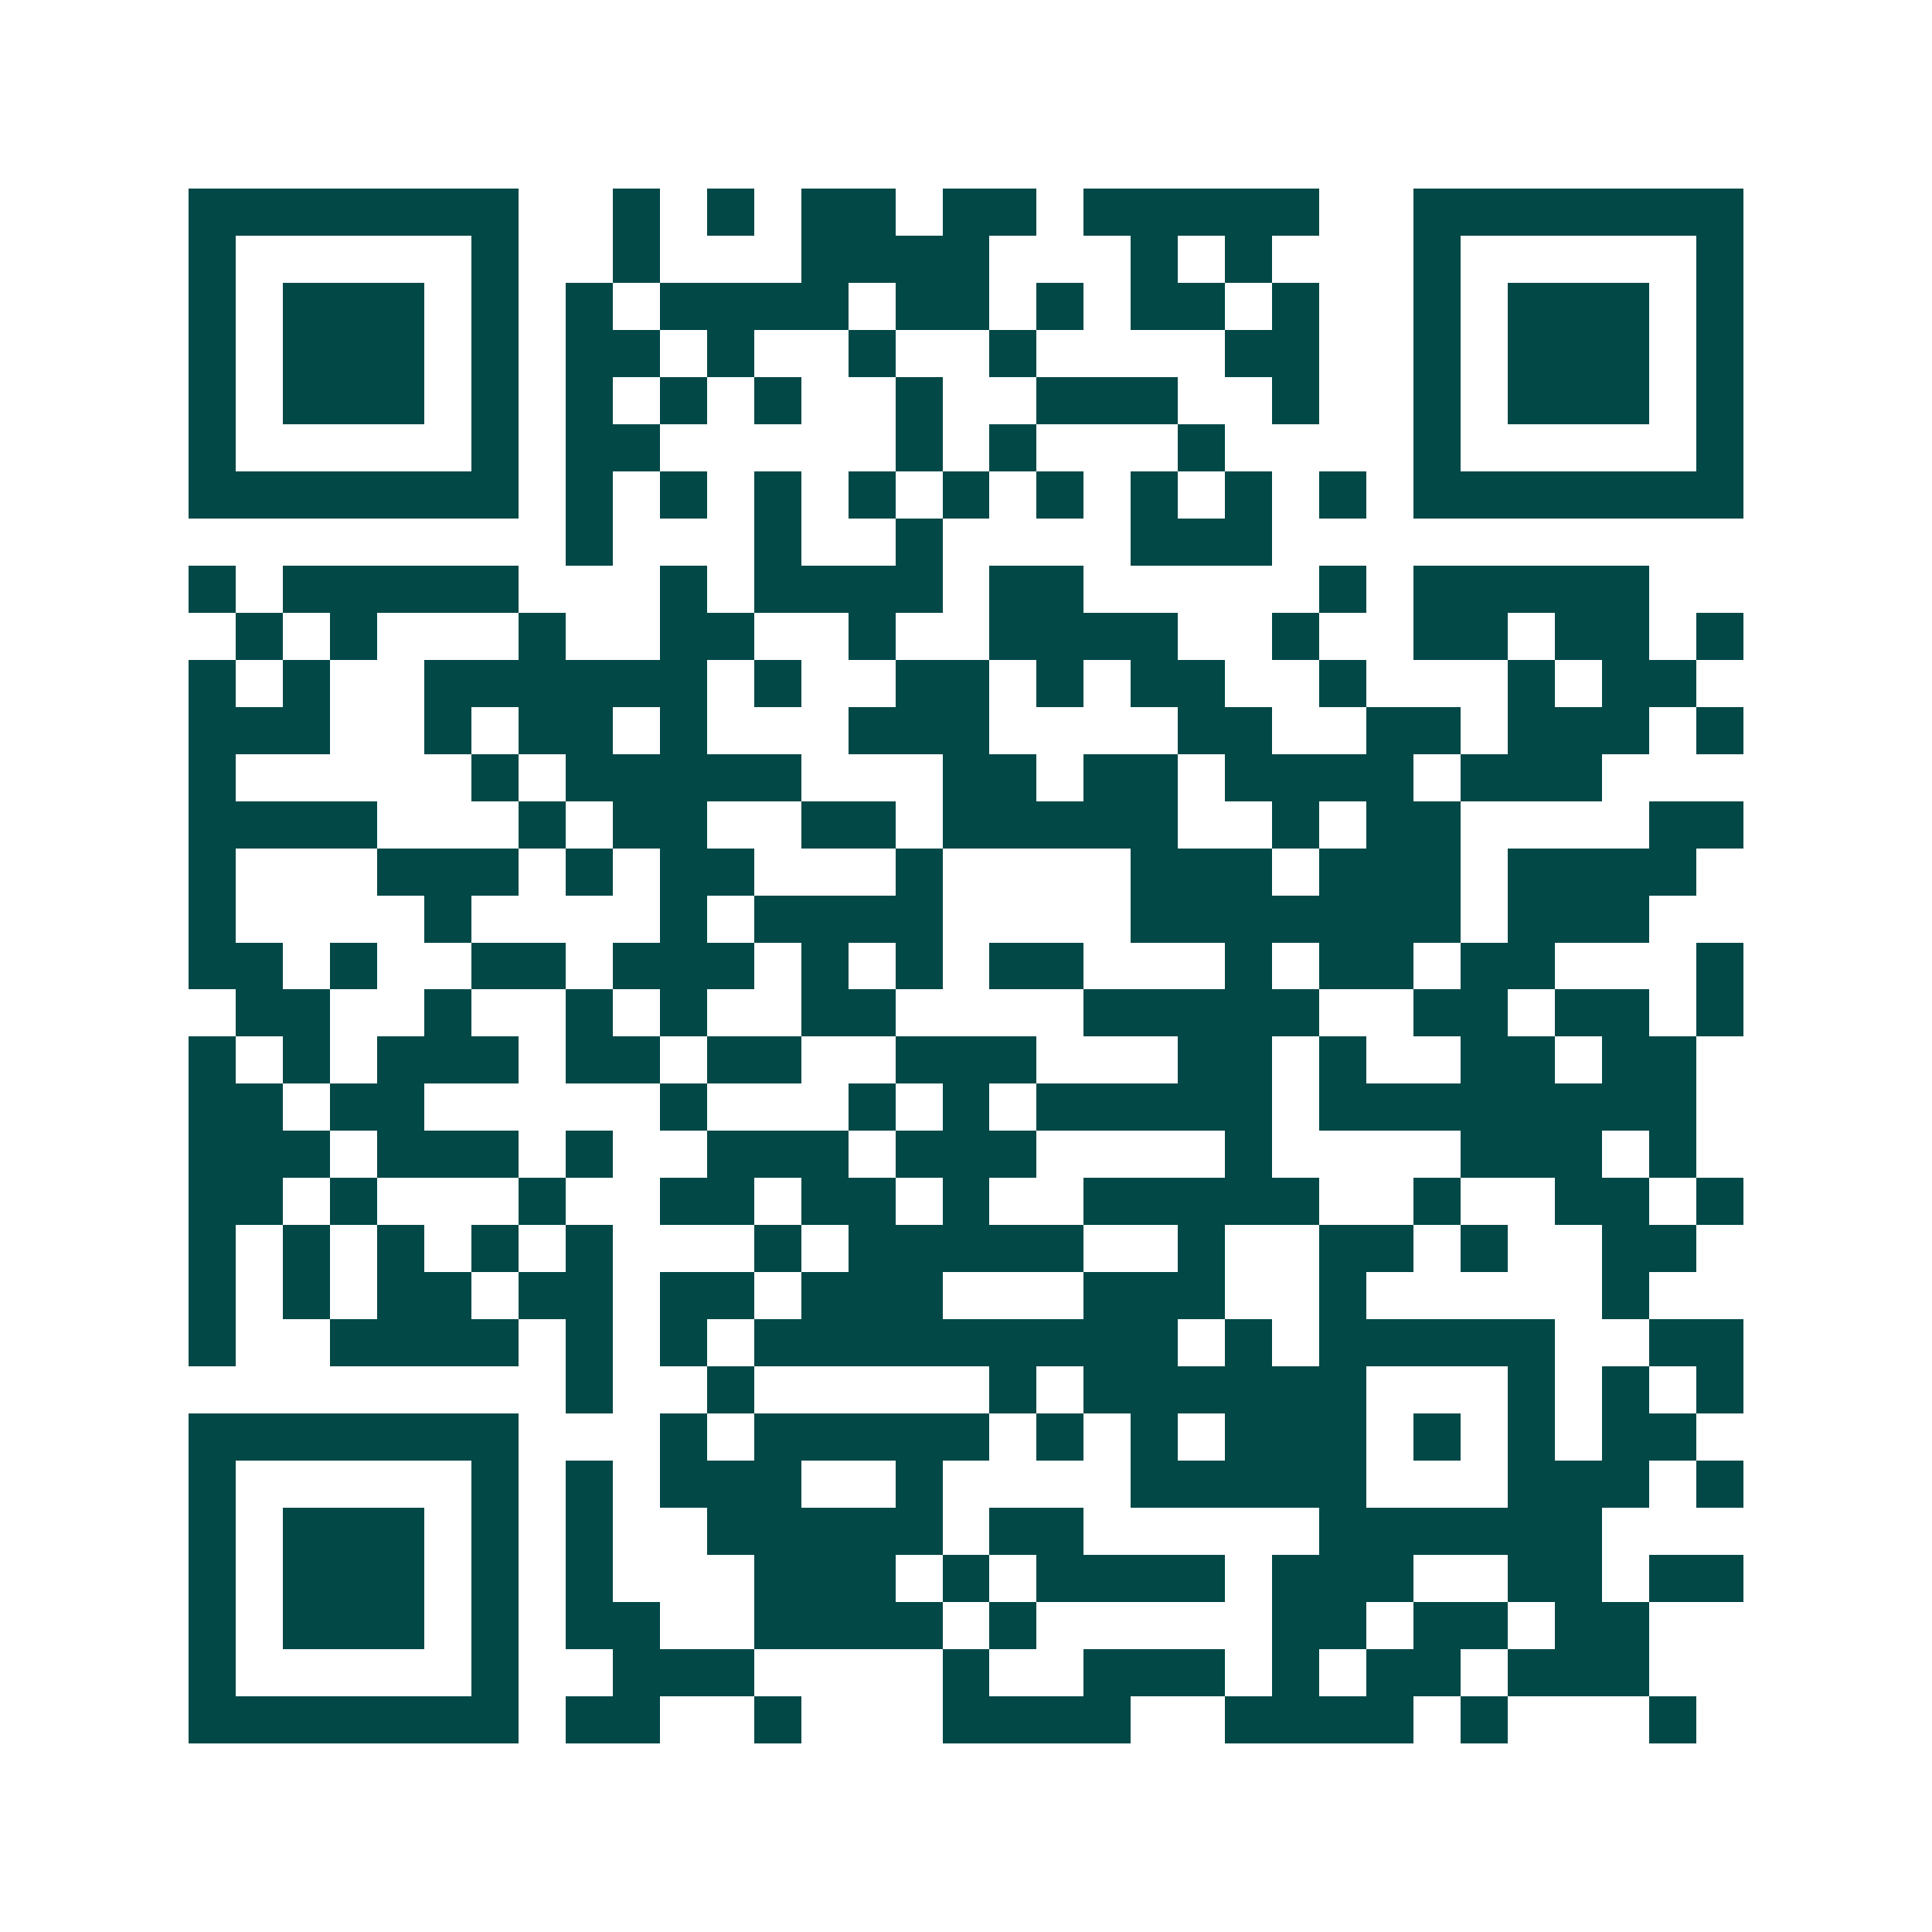 <svg xmlns="http://www.w3.org/2000/svg" width="200" height="200" viewBox="0 0 41 41" shape-rendering="crispEdges"><path fill="#ffffff" d="M0 0h41v41H0z"/><path stroke="#014847" d="M4 4.5h7m2 0h1m1 0h1m1 0h2m1 0h2m1 0h5m2 0h7M4 5.5h1m5 0h1m2 0h1m3 0h4m3 0h1m1 0h1m3 0h1m5 0h1M4 6.5h1m1 0h3m1 0h1m1 0h1m1 0h4m1 0h2m1 0h1m1 0h2m1 0h1m2 0h1m1 0h3m1 0h1M4 7.5h1m1 0h3m1 0h1m1 0h2m1 0h1m2 0h1m2 0h1m4 0h2m2 0h1m1 0h3m1 0h1M4 8.5h1m1 0h3m1 0h1m1 0h1m1 0h1m1 0h1m2 0h1m2 0h3m2 0h1m2 0h1m1 0h3m1 0h1M4 9.5h1m5 0h1m1 0h2m5 0h1m1 0h1m3 0h1m4 0h1m5 0h1M4 10.5h7m1 0h1m1 0h1m1 0h1m1 0h1m1 0h1m1 0h1m1 0h1m1 0h1m1 0h1m1 0h7M12 11.5h1m3 0h1m2 0h1m4 0h3M4 12.5h1m1 0h5m3 0h1m1 0h4m1 0h2m5 0h1m1 0h5M5 13.5h1m1 0h1m3 0h1m2 0h2m2 0h1m2 0h4m2 0h1m2 0h2m1 0h2m1 0h1M4 14.5h1m1 0h1m2 0h6m1 0h1m2 0h2m1 0h1m1 0h2m2 0h1m3 0h1m1 0h2M4 15.5h3m2 0h1m1 0h2m1 0h1m3 0h3m4 0h2m2 0h2m1 0h3m1 0h1M4 16.5h1m5 0h1m1 0h5m3 0h2m1 0h2m1 0h4m1 0h3M4 17.5h4m3 0h1m1 0h2m2 0h2m1 0h5m2 0h1m1 0h2m4 0h2M4 18.5h1m3 0h3m1 0h1m1 0h2m3 0h1m4 0h3m1 0h3m1 0h4M4 19.5h1m4 0h1m4 0h1m1 0h4m4 0h7m1 0h3M4 20.5h2m1 0h1m2 0h2m1 0h3m1 0h1m1 0h1m1 0h2m3 0h1m1 0h2m1 0h2m3 0h1M5 21.5h2m2 0h1m2 0h1m1 0h1m2 0h2m4 0h5m2 0h2m1 0h2m1 0h1M4 22.5h1m1 0h1m1 0h3m1 0h2m1 0h2m2 0h3m3 0h2m1 0h1m2 0h2m1 0h2M4 23.5h2m1 0h2m5 0h1m3 0h1m1 0h1m1 0h5m1 0h8M4 24.5h3m1 0h3m1 0h1m2 0h3m1 0h3m4 0h1m4 0h3m1 0h1M4 25.5h2m1 0h1m3 0h1m2 0h2m1 0h2m1 0h1m2 0h5m2 0h1m2 0h2m1 0h1M4 26.5h1m1 0h1m1 0h1m1 0h1m1 0h1m3 0h1m1 0h5m2 0h1m2 0h2m1 0h1m2 0h2M4 27.5h1m1 0h1m1 0h2m1 0h2m1 0h2m1 0h3m3 0h3m2 0h1m5 0h1M4 28.5h1m2 0h4m1 0h1m1 0h1m1 0h9m1 0h1m1 0h5m2 0h2M12 29.5h1m2 0h1m5 0h1m1 0h6m3 0h1m1 0h1m1 0h1M4 30.5h7m3 0h1m1 0h5m1 0h1m1 0h1m1 0h3m1 0h1m1 0h1m1 0h2M4 31.5h1m5 0h1m1 0h1m1 0h3m2 0h1m4 0h5m3 0h3m1 0h1M4 32.5h1m1 0h3m1 0h1m1 0h1m2 0h5m1 0h2m5 0h6M4 33.5h1m1 0h3m1 0h1m1 0h1m3 0h3m1 0h1m1 0h4m1 0h3m2 0h2m1 0h2M4 34.5h1m1 0h3m1 0h1m1 0h2m2 0h4m1 0h1m5 0h2m1 0h2m1 0h2M4 35.5h1m5 0h1m2 0h3m4 0h1m2 0h3m1 0h1m1 0h2m1 0h3M4 36.5h7m1 0h2m2 0h1m3 0h4m2 0h4m1 0h1m3 0h1"/></svg>
